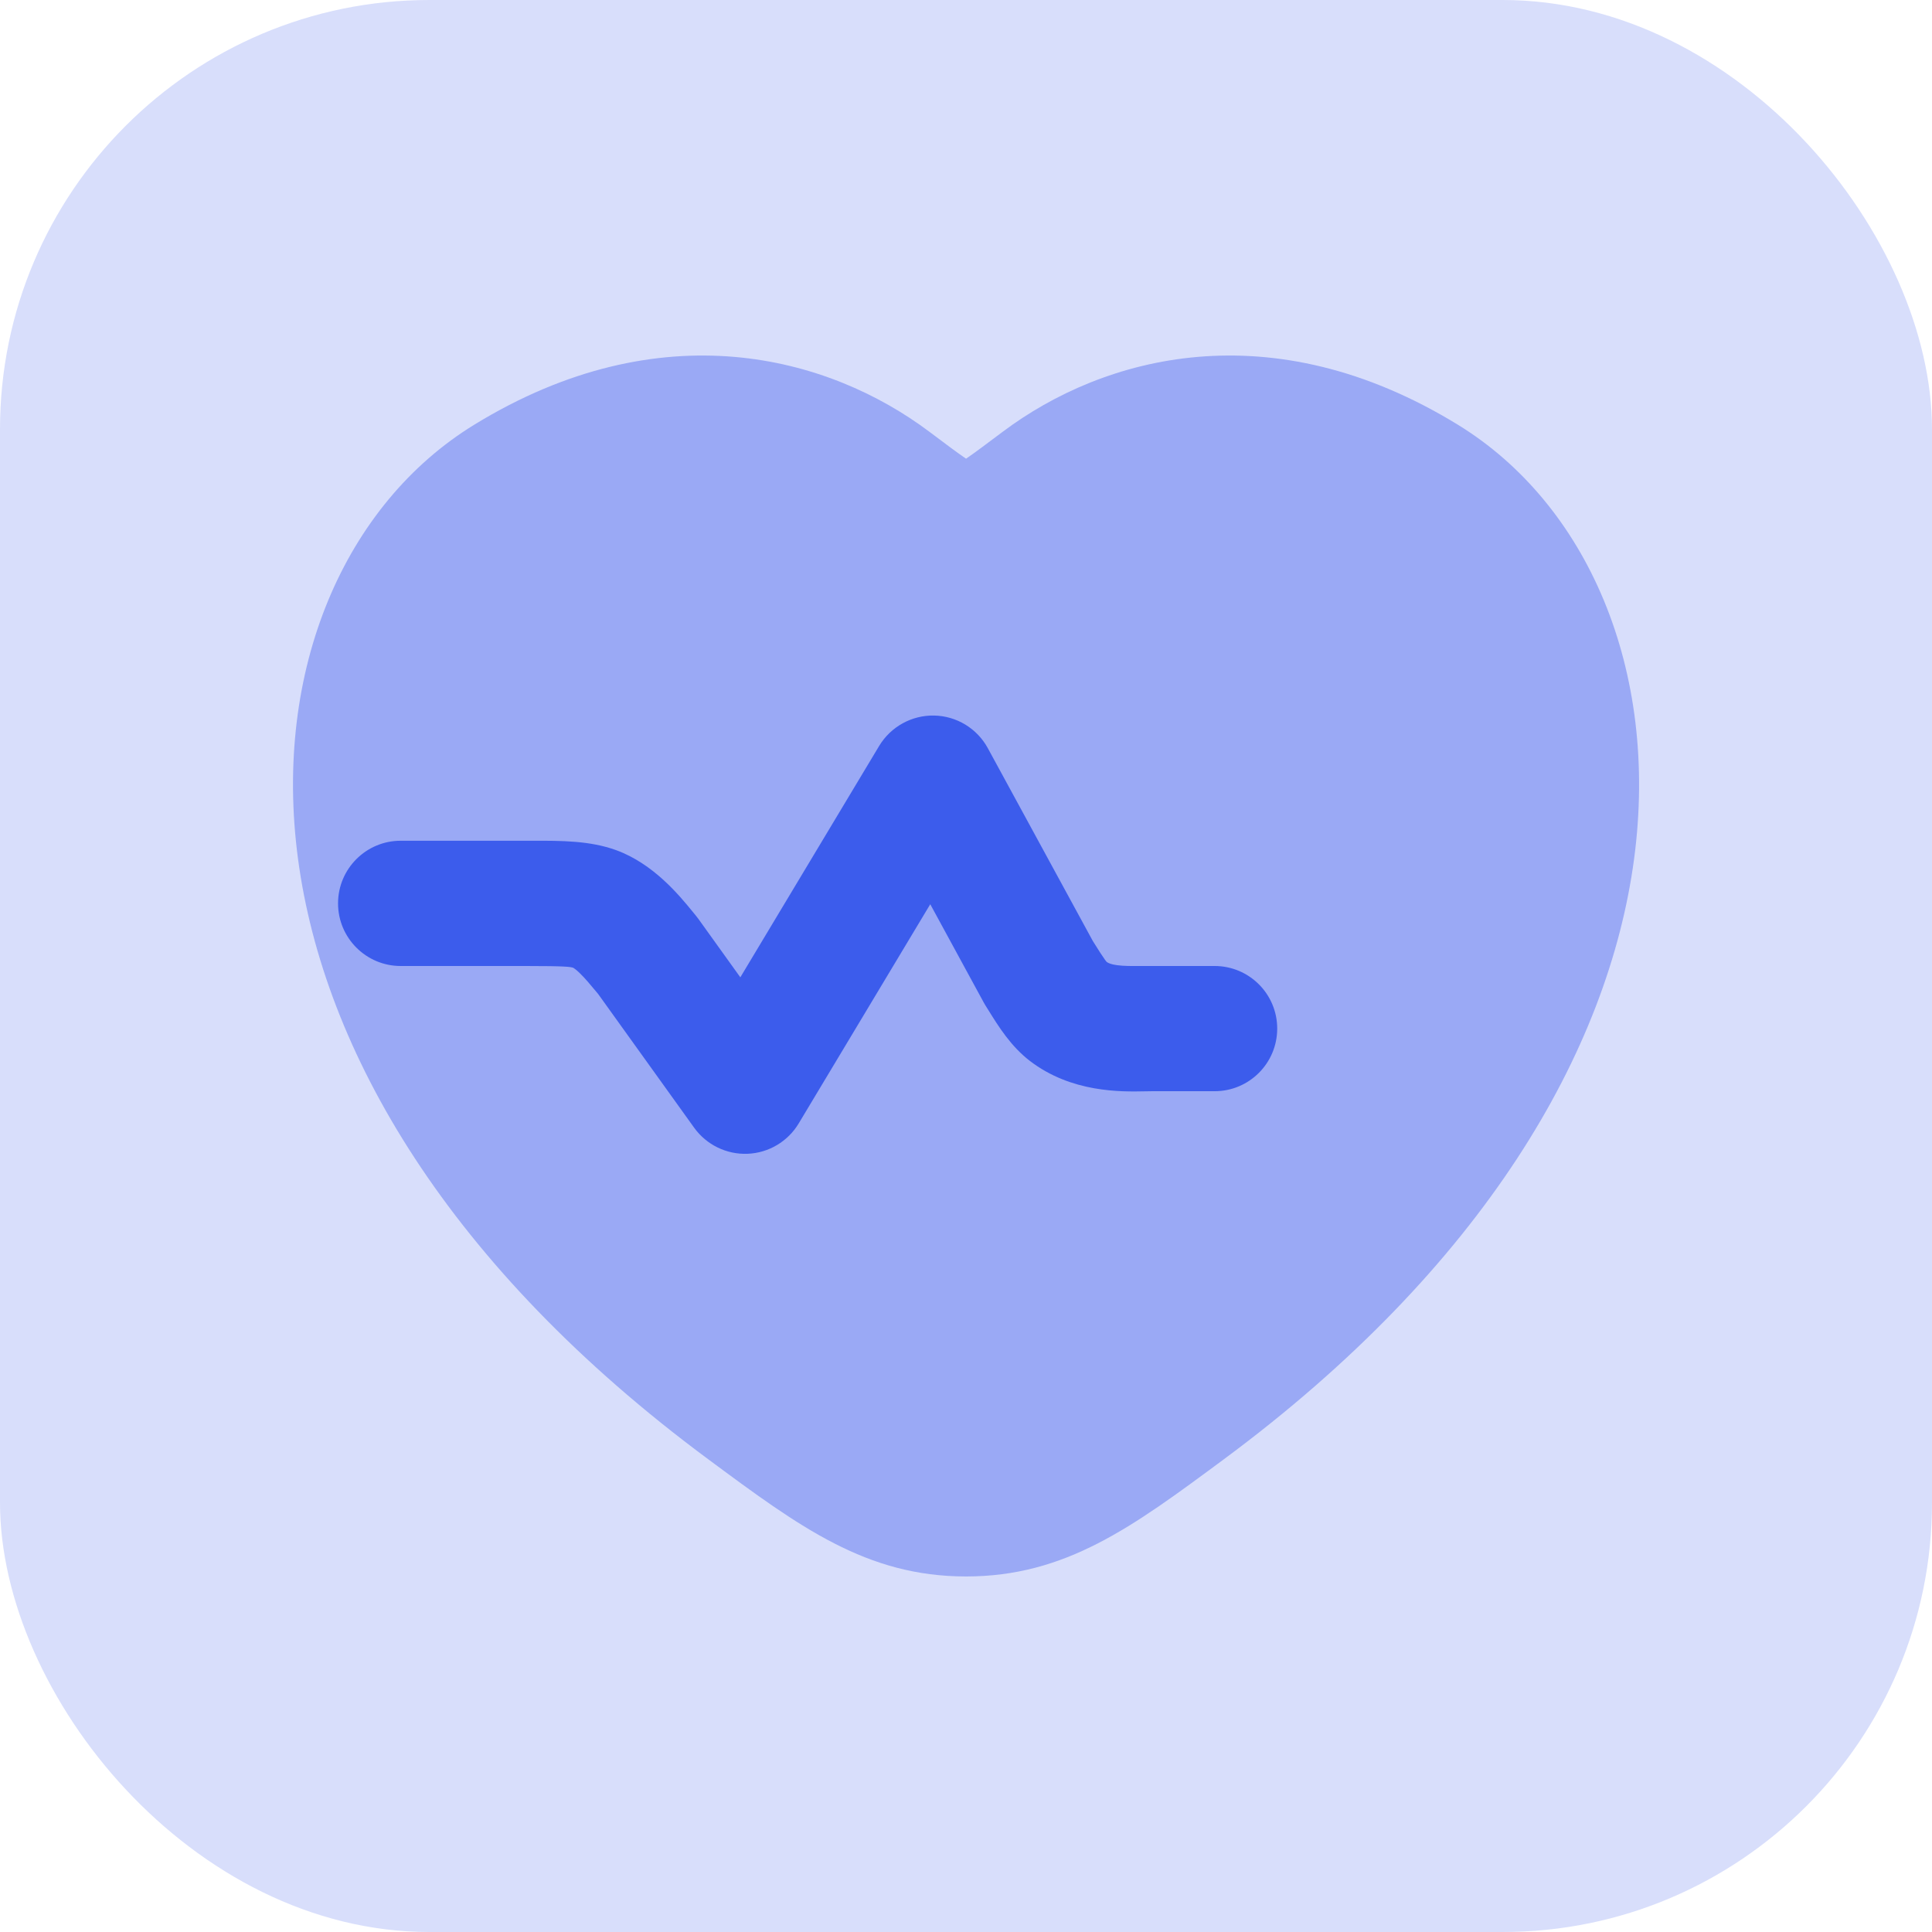 <svg width="36" height="36" viewBox="0 0 36 36" fill="none" xmlns="http://www.w3.org/2000/svg">
<rect width="36" height="36" rx="8" fill="#D8DEFB"/>
<path opacity="0.4" d="M27.165 7.914C23.687 5.781 20.567 6.631 18.682 8.047C18.372 8.28 18.159 8.439 18.001 8.547C17.842 8.439 17.63 8.28 17.32 8.047C15.435 6.631 12.315 5.781 8.837 7.914C6.432 9.389 5.079 12.471 5.554 16.011C6.031 19.568 8.333 23.592 13.21 27.201C14.903 28.455 16.146 29.375 18.001 29.375C19.856 29.375 21.099 28.455 22.792 27.201C27.668 23.592 29.971 19.568 30.448 16.011C30.922 12.471 29.569 9.389 27.165 7.914Z" fill="#3C5CEC"/>
<path fill-rule="evenodd" clip-rule="evenodd" d="M17.407 13.333C17.826 13.342 18.207 13.574 18.407 13.942L20.363 17.534C20.48 17.721 20.542 17.818 20.592 17.887C20.606 17.906 20.615 17.918 20.621 17.924C20.653 17.947 20.704 17.97 20.817 17.985C20.946 18.002 21.07 18.001 21.276 18C21.332 18 21.395 18 21.466 18H22.633C23.277 18 23.799 18.522 23.799 19.166C23.799 19.811 23.277 20.333 22.633 20.333H21.466C21.429 20.333 21.386 20.334 21.338 20.335C20.887 20.344 19.965 20.363 19.188 19.767C18.833 19.493 18.604 19.124 18.415 18.819C18.398 18.793 18.382 18.767 18.366 18.741C18.354 18.721 18.342 18.701 18.331 18.681L17.334 16.849L14.883 20.933C14.681 21.27 14.323 21.483 13.931 21.499C13.538 21.515 13.164 21.332 12.935 21.014L11.143 18.518C10.994 18.339 10.898 18.224 10.801 18.131C10.723 18.055 10.684 18.035 10.68 18.033C10.632 18.016 10.543 18 9.799 18H7.466C6.822 18 6.299 17.477 6.299 16.833C6.299 16.189 6.822 15.666 7.466 15.666L9.799 15.666C9.842 15.666 9.885 15.666 9.928 15.666C10.458 15.665 10.992 15.664 11.48 15.841L11.48 15.841C12.174 16.094 12.654 16.679 12.903 16.984C12.925 17.011 12.945 17.035 12.963 17.057C12.981 17.078 12.998 17.101 13.014 17.123L13.795 18.211L16.382 13.899C16.598 13.541 16.989 13.325 17.407 13.333Z" fill="#3C5CEC"/>
</svg>
